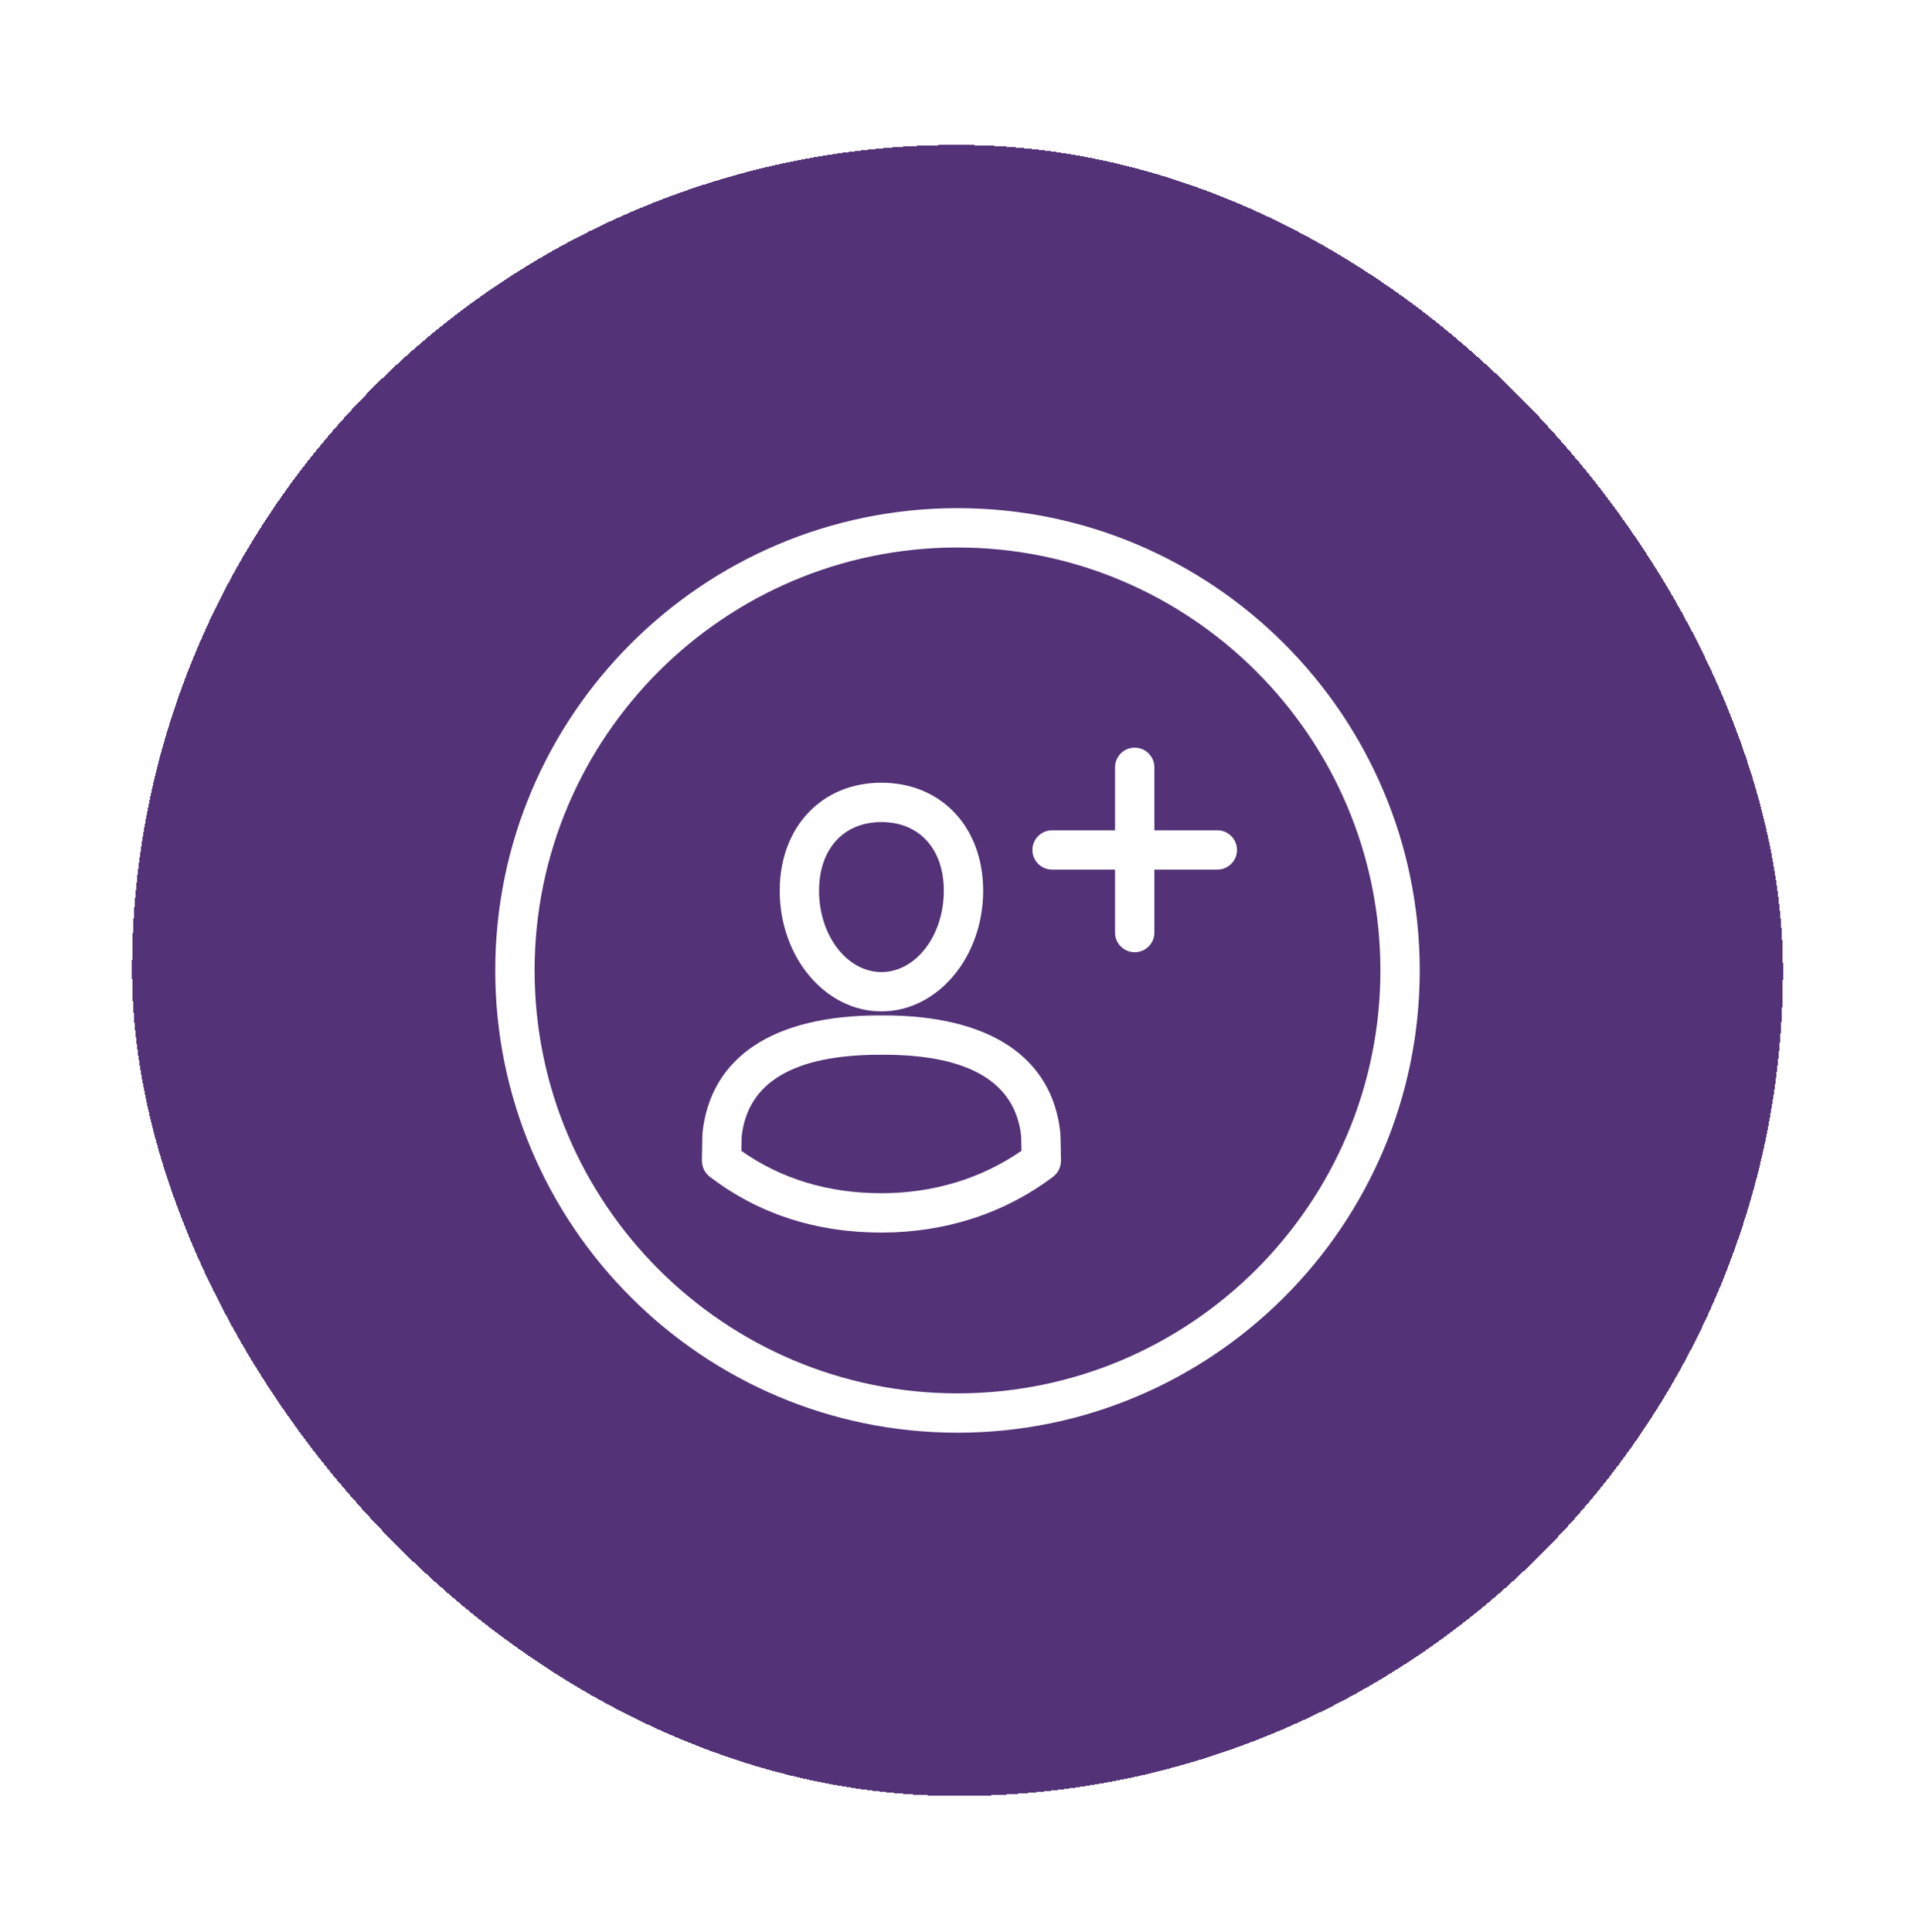 <svg width="116" height="117" viewBox="0 0 116 117" fill="none" xmlns="http://www.w3.org/2000/svg">
<g filter="url(#filter0_d_5038_869)">
<rect x="8" y="4.779" width="100" height="100" rx="50" fill="#533277" shape-rendering="crispEdges"/>
<path d="M58 26.779C42.561 26.779 30 39.34 30 54.779C30 70.219 42.561 82.779 58 82.779C73.439 82.779 86 70.219 86 54.779C86 39.34 73.439 26.779 58 26.779ZM58 80.396C43.875 80.396 32.383 68.904 32.383 54.779C32.383 40.654 43.875 29.162 58 29.162C72.125 29.162 83.617 40.654 83.617 54.779C83.617 68.904 72.125 80.396 58 80.396ZM64.226 64.584C63.727 60.018 59.93 57.503 53.532 57.503L53.384 57.506L53.251 57.503C46.852 57.503 43.055 60.018 42.557 64.587C42.545 64.703 42.54 64.915 42.525 65.848L42.517 66.302C42.517 66.331 42.523 66.358 42.524 66.386C42.527 66.427 42.528 66.468 42.535 66.508C42.541 66.548 42.551 66.586 42.562 66.624C42.571 66.661 42.58 66.696 42.593 66.731C42.607 66.769 42.624 66.804 42.641 66.84C42.657 66.874 42.674 66.908 42.694 66.941C42.714 66.974 42.737 67.004 42.76 67.035C42.783 67.067 42.806 67.097 42.832 67.126C42.86 67.156 42.892 67.184 42.923 67.212C42.944 67.23 42.961 67.251 42.984 67.269C42.995 67.277 43.007 67.284 43.018 67.292C43.024 67.296 43.029 67.301 43.034 67.304C45.953 69.527 49.437 70.657 53.392 70.657C57.251 70.657 60.83 69.497 63.749 67.305C63.755 67.301 63.761 67.297 63.767 67.293C63.776 67.286 63.785 67.28 63.794 67.274C63.817 67.257 63.834 67.236 63.855 67.217C63.888 67.189 63.921 67.161 63.951 67.129C63.977 67.101 63.998 67.071 64.021 67.041C64.044 67.009 64.069 66.979 64.09 66.944C64.109 66.912 64.125 66.879 64.141 66.846C64.159 66.809 64.177 66.774 64.191 66.736C64.204 66.701 64.212 66.666 64.222 66.63C64.233 66.591 64.243 66.553 64.25 66.513C64.257 66.472 64.258 66.43 64.261 66.388C64.262 66.359 64.268 66.331 64.268 66.302L64.261 65.892C64.244 64.927 64.239 64.709 64.226 64.584ZM53.392 68.273C50.164 68.273 47.318 67.404 44.911 65.711C44.917 65.319 44.923 64.928 44.927 64.841C45.285 61.554 48.083 59.887 53.299 59.887H53.306L53.422 59.889C53.426 59.889 53.529 59.886 53.532 59.886C58.698 59.886 61.499 61.553 61.855 64.807C61.862 64.919 61.868 65.313 61.874 65.706C59.452 67.38 56.537 68.273 53.392 68.273ZM53.392 57.26C56.789 57.26 59.554 53.982 59.554 49.953C59.554 46.099 57.02 43.409 53.392 43.409C49.765 43.409 47.231 46.1 47.231 49.953C47.231 53.982 49.995 57.26 53.392 57.26ZM53.392 45.792C55.688 45.792 57.171 47.425 57.171 49.953C57.171 52.668 55.476 54.877 53.392 54.877C51.309 54.877 49.614 52.668 49.614 49.953C49.614 47.425 51.097 45.792 53.392 45.792ZM73.738 46.29H69.926V42.477C69.926 41.819 69.392 41.286 68.734 41.286C68.076 41.286 67.543 41.819 67.543 42.477V46.29H63.73C63.073 46.29 62.539 46.824 62.539 47.481C62.539 48.139 63.073 48.673 63.73 48.673H67.543V52.486C67.543 53.143 68.076 53.677 68.734 53.677C69.392 53.677 69.926 53.143 69.926 52.486V48.673H73.738C74.396 48.673 74.93 48.139 74.93 47.481C74.93 46.824 74.396 46.29 73.738 46.29Z" fill="white"/>
</g>
<defs>
<filter id="filter0_d_5038_869" x="0" y="0.779" width="116" height="116" filterUnits="userSpaceOnUse" color-interpolation-filters="sRGB">
<feFlood flood-opacity="0" result="BackgroundImageFix"/>
<feColorMatrix in="SourceAlpha" type="matrix" values="0 0 0 0 0 0 0 0 0 0 0 0 0 0 0 0 0 0 127 0" result="hardAlpha"/>
<feOffset dy="4"/>
<feGaussianBlur stdDeviation="4"/>
<feComposite in2="hardAlpha" operator="out"/>
<feColorMatrix type="matrix" values="0 0 0 0 0 0 0 0 0 0 0 0 0 0 0 0 0 0 0.4 0"/>
<feBlend mode="normal" in2="BackgroundImageFix" result="effect1_dropShadow_5038_869"/>
<feBlend mode="normal" in="SourceGraphic" in2="effect1_dropShadow_5038_869" result="shape"/>
</filter>
</defs>
</svg>
